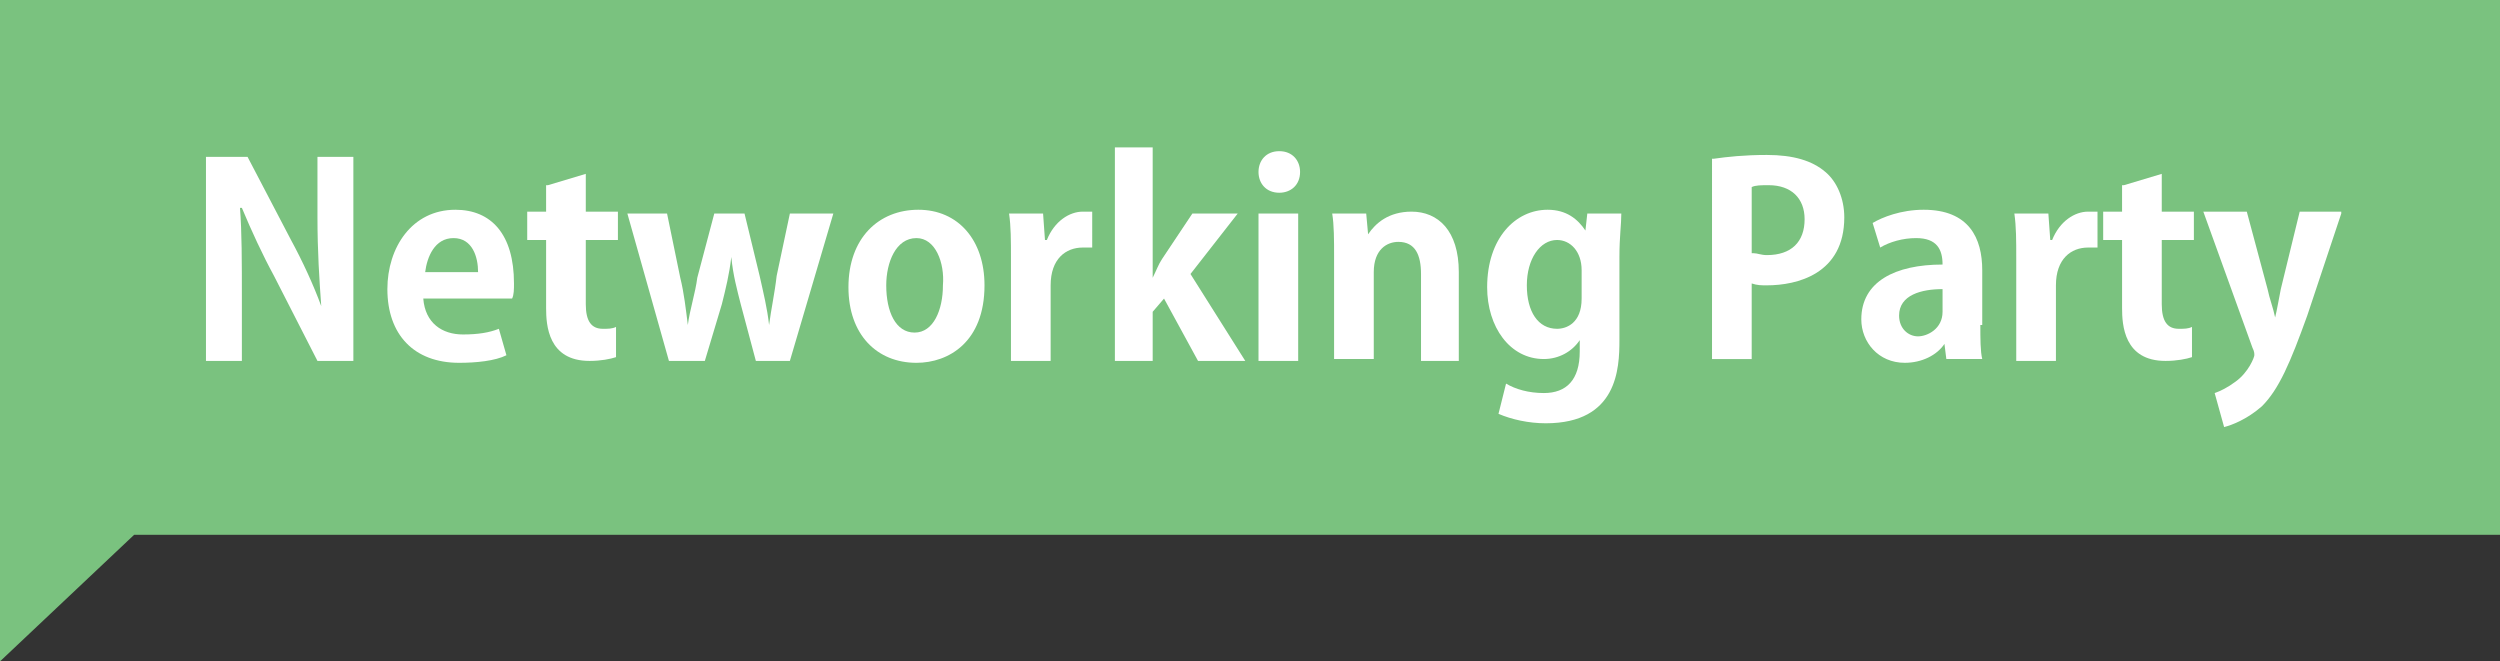 <?xml version="1.0" encoding="utf-8"?>
<!-- Generator: Adobe Illustrator 21.1.0, SVG Export Plug-In . SVG Version: 6.00 Build 0)  -->
<svg version="1.1" id="レイヤー_1" xmlns="http://www.w3.org/2000/svg" xmlns:xlink="http://www.w3.org/1999/xlink" x="0px"
	 y="0px" viewBox="0 0 132.3 35" style="enable-background:new 0 0 132.3 35;" xml:space="preserve">
<rect x="0" y="0" width="132.3" height="35" fill="#333333" stroke="none"/>
<style type="text/css">
	.st0{fill:#7AC27F;}
	.st1{fill:#FFFFFF;}
</style>
<polygon id="XMLID_599_" class="st0" points="132.3,0 132.3,28.3 7.1,28.3 0,35 0,28.3 0,6.7 0,0 "/>
<g>
	<path class="st1" d="M18.9,19.1h-2.1l-2.3-4.5c-0.6-1.1-1.2-2.4-1.7-3.6h-0.1c0.1,1.3,0.1,2.8,0.1,4.8v3.3h-1.9V8.3h2.2l2.3,4.4
		c0.6,1.1,1.2,2.4,1.6,3.5h0c-0.1-1.4-0.2-2.9-0.2-4.7V8.3h1.9V19.1z"/>
	<path class="st1" d="M26.8,18.8c-0.6,0.3-1.6,0.4-2.5,0.4c-2.4,0-3.8-1.5-3.8-3.9c0-2.2,1.3-4.2,3.6-4.2c1.9,0,3.1,1.3,3.1,3.9
		c0,0.3,0,0.6-0.1,0.8h-4.7c0.1,1.3,1,1.9,2.1,1.9c0.8,0,1.4-0.1,1.9-0.3L26.8,18.8z M25.3,14.4c0-0.8-0.3-1.8-1.3-1.8
		c-1,0-1.4,1-1.5,1.8H25.3z"/>
	<path class="st1" d="M29,9.8l2-0.6v2h1.7v1.5H31v3.4c0,0.9,0.3,1.3,0.9,1.3c0.3,0,0.5,0,0.7-0.1l0,1.6c-0.3,0.1-0.8,0.2-1.4,0.2
		c-2.2,0-2.3-1.9-2.3-2.8v-3.6h-1v-1.5h1V9.8z"/>
	<path class="st1" d="M44.1,11.3l-2.3,7.8H40l-0.8-3c-0.2-0.8-0.4-1.5-0.5-2.5h0c-0.1,0.9-0.3,1.7-0.5,2.5l-0.9,3h-1.9l-2.2-7.8h2.1
		l0.7,3.4c0.2,0.8,0.3,1.7,0.4,2.5h0c0.1-0.8,0.4-1.7,0.5-2.5l0.9-3.4h1.6l0.8,3.3c0.2,0.9,0.4,1.7,0.5,2.6h0
		c0.1-0.8,0.3-1.7,0.4-2.6l0.7-3.3H44.1z"/>
	<path class="st1" d="M52.1,15.1c0,3-1.9,4.1-3.6,4.1c-2.1,0-3.6-1.5-3.6-4c0-2.6,1.6-4.1,3.7-4.1C50.7,11.1,52.1,12.7,52.1,15.1z
		 M48.5,12.6c-1.1,0-1.6,1.3-1.6,2.5c0,1.4,0.5,2.5,1.5,2.5c1,0,1.5-1.2,1.5-2.5C50,13.9,49.5,12.6,48.5,12.6z"/>
	<path class="st1" d="M57.8,13.1c-0.2,0-0.3,0-0.5,0c-0.9,0-1.7,0.6-1.7,2v4h-2.1v-5.4c0-1,0-1.7-0.1-2.4h1.8l0.1,1.4h0.1
		c0.4-1,1.2-1.5,1.9-1.5c0.2,0,0.3,0,0.5,0V13.1z"/>
	<path class="st1" d="M65.9,19.1h-2.5l-1.8-3.3L61,16.5v2.6H59V7.8H61v6.9h0c0.2-0.4,0.3-0.7,0.5-1l1.6-2.4h2.4L63,14.5L65.9,19.1z"
		/>
	<path class="st1" d="M67.7,10.2c-0.7,0-1.1-0.5-1.1-1.1C66.6,8.5,67,8,67.7,8c0.7,0,1.1,0.5,1.1,1.1C68.8,9.8,68.3,10.2,67.7,10.2z
		 M68.7,19.1h-2.1v-7.8h2.1V19.1z"/>
	<path class="st1" d="M77.3,19.1h-2.1v-4.6c0-1-0.3-1.7-1.2-1.7c-0.6,0-1.3,0.4-1.3,1.6v4.6h-2.1v-5.4c0-0.9,0-1.7-0.1-2.3h1.8
		l0.1,1.1h0c0.4-0.6,1.1-1.2,2.3-1.2c1.4,0,2.5,1,2.5,3.2V19.1z"/>
	<path class="st1" d="M85.8,11.3c0,0.6-0.1,1.2-0.1,2.3V18c0,1.5-0.1,4.4-3.9,4.4c-0.9,0-1.8-0.2-2.5-0.5l0.4-1.6
		c0.5,0.3,1.2,0.5,2,0.5c1.2,0,1.9-0.7,1.9-2.2V18h0c-0.4,0.6-1.1,1-1.9,1c-1.8,0-3-1.7-3-3.8c0-2.6,1.5-4.1,3.2-4.1
		c1,0,1.6,0.5,2,1.1h0l0.1-0.9H85.8z M83.7,14.3c0-1-0.6-1.6-1.3-1.6c-0.9,0-1.6,1-1.6,2.4c0,1.4,0.6,2.3,1.6,2.3
		c0.5,0,1.3-0.3,1.3-1.6V14.3z"/>
	<path class="st1" d="M90.7,8.4c0.7-0.1,1.6-0.2,2.8-0.2c1.4,0,2.4,0.3,3.1,0.9c0.6,0.5,1,1.4,1,2.4c0,3-2.5,3.6-4.1,3.6
		c-0.3,0-0.5,0-0.8-0.1v4h-2.1V8.4z M92.8,13.4c0.2,0,0.4,0.1,0.7,0.1c1.3,0,2-0.7,2-1.9c0-1.1-0.7-1.8-1.9-1.8
		c-0.4,0-0.7,0-0.9,0.1V13.4z"/>
	<path class="st1" d="M104.8,17.2c0,0.7,0,1.4,0.1,1.8h-1.9l-0.1-0.8h0c-0.4,0.6-1.2,1-2.1,1c-1.4,0-2.3-1.1-2.3-2.3
		c0-2,1.8-2.9,4.3-2.9c0-0.8-0.3-1.4-1.4-1.4c-0.7,0-1.4,0.2-1.9,0.5l-0.4-1.3c0.5-0.3,1.5-0.7,2.7-0.7c2.4,0,3.1,1.5,3.1,3.2V17.2z
		 M102.8,15.3c-1.1,0-2.3,0.3-2.3,1.4c0,0.7,0.5,1.1,1,1.1c0.5,0,1.3-0.4,1.3-1.3V15.3z"/>
	<path class="st1" d="M111,13.1c-0.2,0-0.3,0-0.5,0c-0.9,0-1.7,0.6-1.7,2v4h-2.1v-5.4c0-1,0-1.7-0.1-2.4h1.8l0.1,1.4h0.1
		c0.4-1,1.2-1.5,1.9-1.5c0.2,0,0.3,0,0.5,0V13.1z"/>
	<path class="st1" d="M112.4,9.8l2-0.6v2h1.7v1.5h-1.7v3.4c0,0.9,0.3,1.3,0.9,1.3c0.3,0,0.5,0,0.7-0.1l0,1.6
		c-0.3,0.1-0.8,0.2-1.4,0.2c-2.2,0-2.3-1.9-2.3-2.8v-3.6h-1v-1.5h1V9.8z"/>
	<path class="st1" d="M123.9,11.3l-1.8,5.4c-0.9,2.5-1.5,3.9-2.4,4.8c-0.8,0.7-1.6,1-2,1.1l-0.5-1.8c0.3-0.1,0.7-0.3,1.1-0.6
		c0.7-0.5,1-1.3,1-1.4c0-0.1,0-0.2-0.1-0.4l-2.6-7.2h2.3l1.1,4.1c0.1,0.5,0.3,1,0.4,1.5h0c0.1-0.4,0.2-1,0.3-1.5l1-4.1H123.9z"/>
</g>
</svg>
